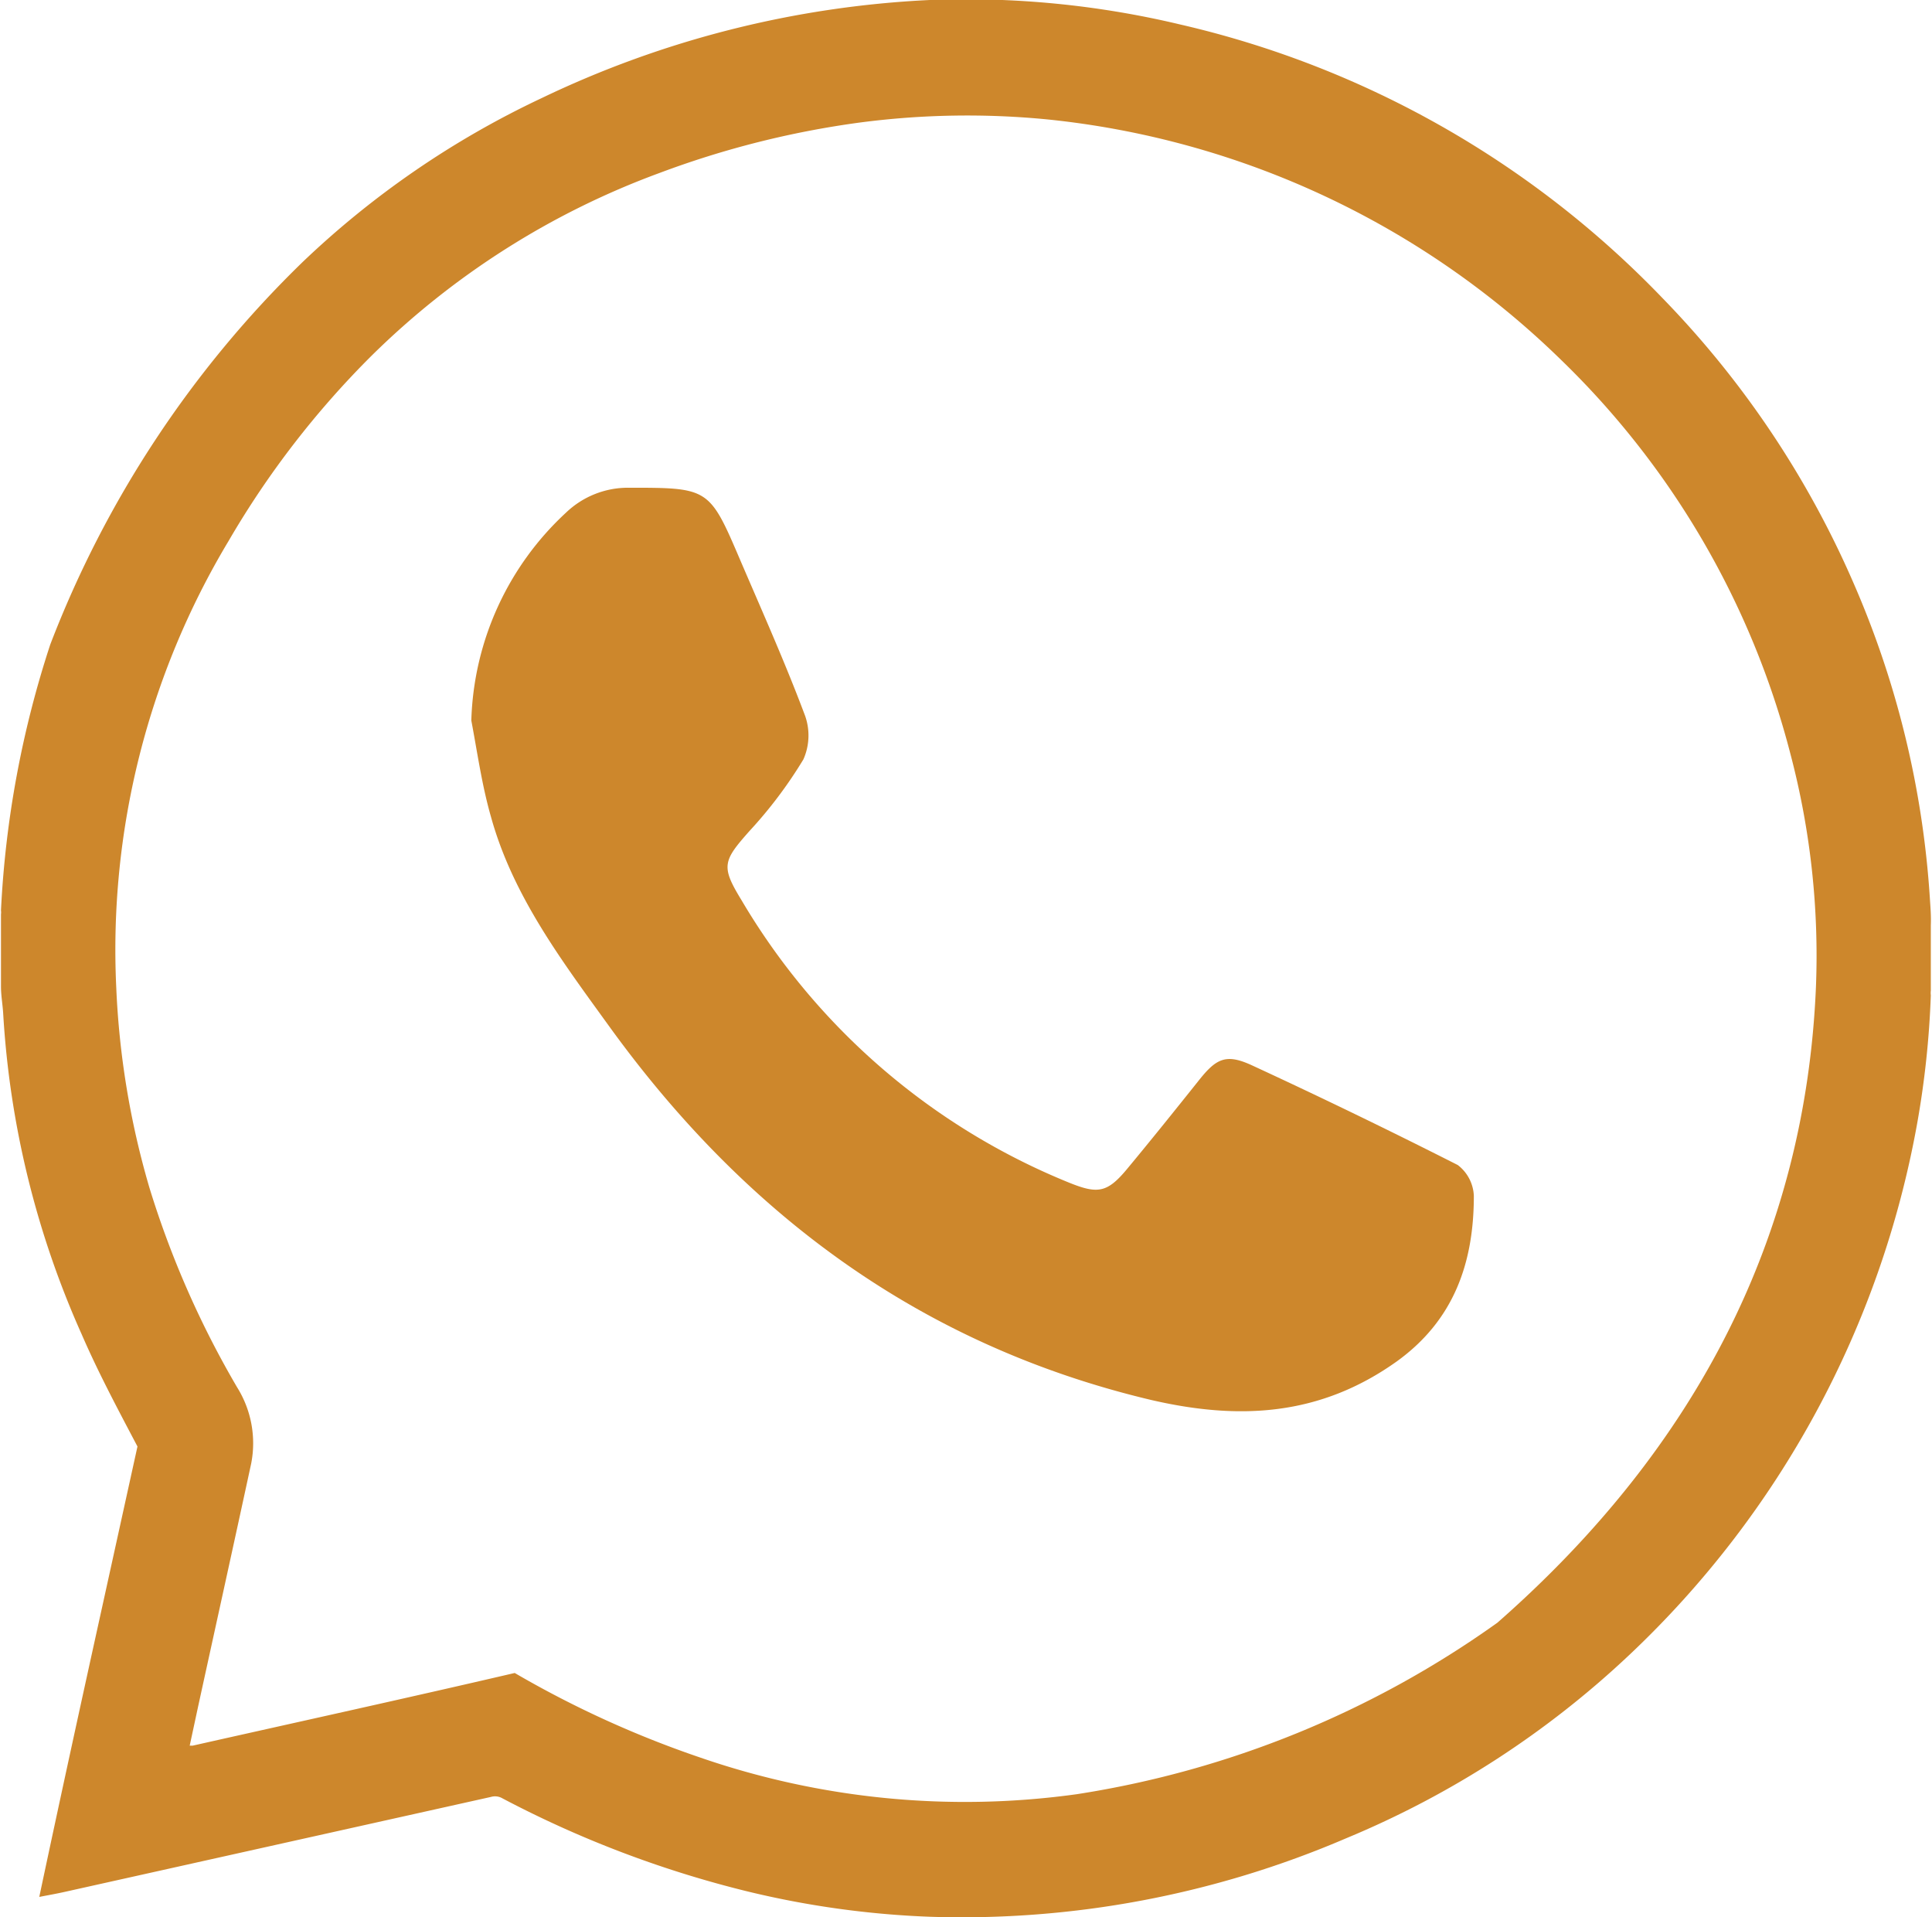 <svg xmlns="http://www.w3.org/2000/svg" viewBox="0 0 98.38 97.61"><defs><style>.cls-1{fill:#cd872c;}</style></defs><g id="Layer_2" data-name="Layer 2"><g id="Layer_1-2" data-name="Layer 1"><path class="cls-1" d="M98.27,45.71a47.7,47.7,0,0,0-3.9-16.06,48.4,48.4,0,0,0-9.7-14.46A49.43,49.43,0,0,0,60.07,1.24,47,47,0,0,0,47.35,0,51.25,51.25,0,0,0,27.57,5a45.9,45.9,0,0,0-12.16,8.34A54.16,54.16,0,0,0,2.56,32.81,51.34,51.34,0,0,0,.05,46.35a.73.73,0,0,1,0,.2v3.68c0,.44.08.88.11,1.33a46.59,46.59,0,0,0,4,16.37C5,69.87,6,71.74,7,73.64l-1.8,8.18C4.12,86.72,3.05,91.62,2,96.57c.47-.09.92-.17,1.36-.27L25,91.48a.74.74,0,0,1,.58.07,54.61,54.61,0,0,0,12.48,4.74,46.72,46.72,0,0,0,9.27,1.29,49.59,49.59,0,0,0,21.23-4A47.56,47.56,0,0,0,83,84.22a49.11,49.11,0,0,0,14.62-27,46.5,46.5,0,0,0,.7-6.55,1,1,0,0,1,0-.24V47.1C98.34,46.63,98.3,46.17,98.27,45.71Zm-5.8,4.54c-.53,12.58-6,23.39-16.22,32.36a50,50,0,0,1-21.41,8.73,41.32,41.32,0,0,1-19.17-1.86,52,52,0,0,1-9.46-4.31c-5.45,1.27-10.93,2.47-16.4,3.7l-.15,0,.43-2c.9-4.12,1.81-8.24,2.7-12.36a5.37,5.37,0,0,0-.72-3.89A47.89,47.89,0,0,1,7.61,60.47a42.49,42.49,0,0,1-1.69-10.2,40.44,40.44,0,0,1,5.72-22.73,45.78,45.78,0,0,1,7.29-9.44A41,41,0,0,1,33.6,8.8,46.8,46.8,0,0,1,43.77,6.24a42,42,0,0,1,9.57-.16A43.79,43.79,0,0,1,79.47,18.3a42.78,42.78,0,0,1,11.7,20.08A40.26,40.26,0,0,1,92.47,50.25Z"/><path class="cls-1" d="M75.05,60.88c0,3.39-1,6.33-3.94,8.44-3.9,2.77-8,3-12.54,1.94C46.9,68.48,37.94,61.83,31,52.22c-2.4-3.32-4.89-6.62-6-10.64-.46-1.6-.69-3.26-1-4.9A15,15,0,0,1,28.82,26.1,4.56,4.56,0,0,1,32,24.83c4.1,0,4.12,0,5.7,3.7C38.83,31.16,40,33.78,41,36.45a3,3,0,0,1-.09,2.21,22.52,22.52,0,0,1-2.74,3.64c-1.37,1.54-1.46,1.81-.41,3.53A34.35,34.35,0,0,0,54.47,60.22c1.42.57,1.91.5,2.89-.67,1.23-1.48,2.45-3,3.64-4.49.92-1.17,1.41-1.44,2.74-.83Q69,56.66,74.23,59.31A2.08,2.08,0,0,1,75.05,60.88Z"/></g></g></svg>